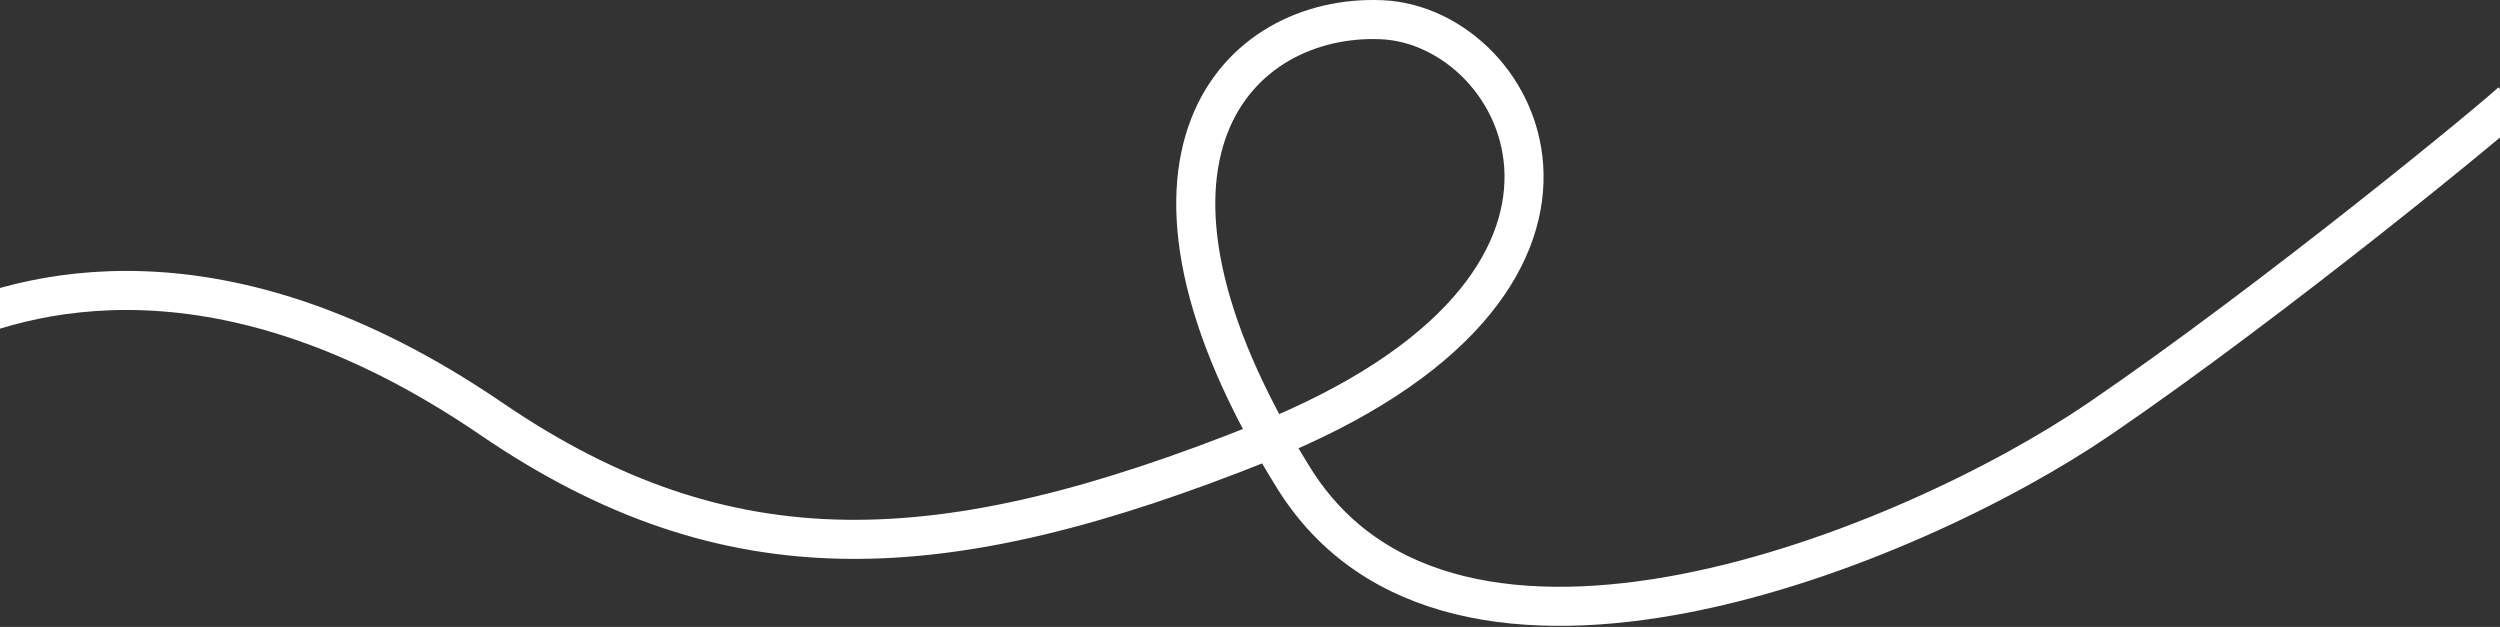 <?xml version="1.0" encoding="UTF-8"?> <svg xmlns="http://www.w3.org/2000/svg" width="1280" height="321" viewBox="0 0 1280 321" fill="none"><rect x="0" y="0" width="1280" height="321" fill="#333333" stroke="none"/> <path d="M-34 170.941C12.066 148.584 113.187 120.017 251.523 214.413C373.011 297.315 482.58 291.918 645.424 226.834C848.979 145.479 780.901 13.199 707.376 10.094C633.851 6.989 560.326 80.891 662.444 244.844C744.138 376.006 977.467 280.967 1075 214.413C1165 153 1281 57.5 1286.5 51.5" stroke="white" stroke-width="20"></path> </svg> 